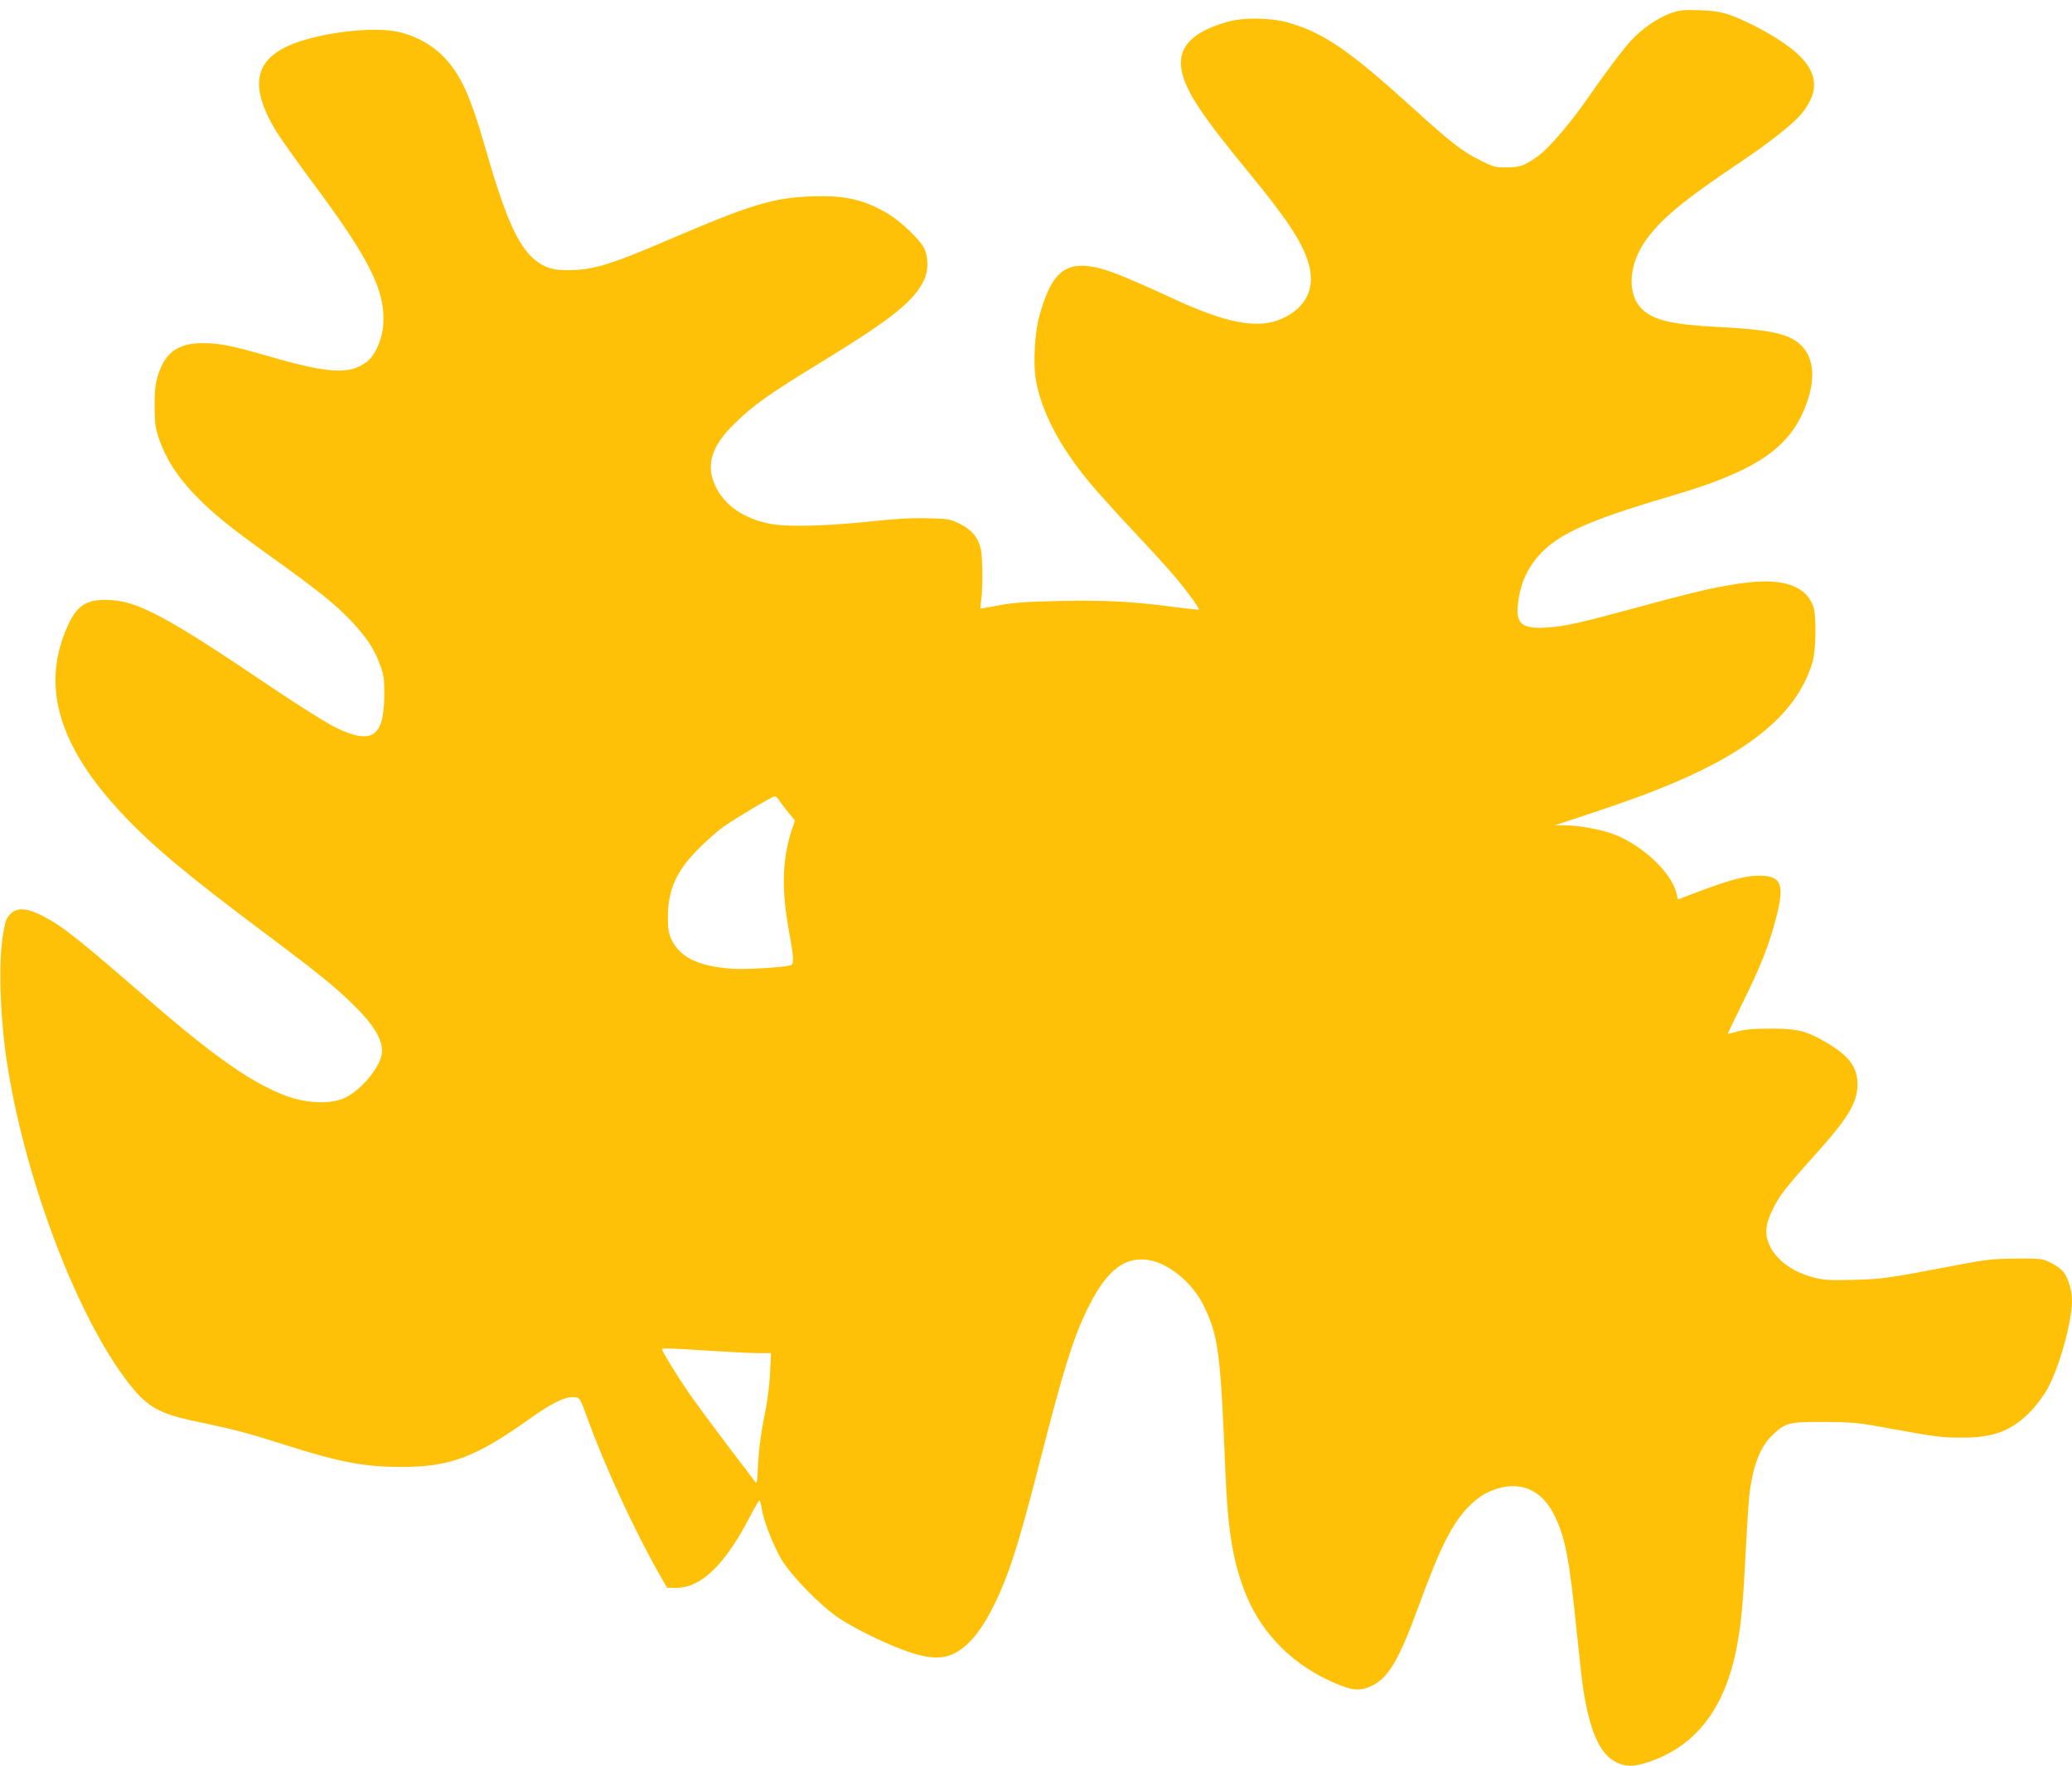 <?xml version="1.0" standalone="no"?>
<!DOCTYPE svg PUBLIC "-//W3C//DTD SVG 20010904//EN"
 "http://www.w3.org/TR/2001/REC-SVG-20010904/DTD/svg10.dtd">
<svg version="1.0" xmlns="http://www.w3.org/2000/svg"
 width="1280pt" height="1091pt" viewBox="0 0 1280 1091"
 preserveAspectRatio="xMidYMid meet">
<g transform="translate(0,1091) scale(0.1,-0.1)"
fill="#ffc107" stroke="none">
<path d="M10320 10828 c-79 -28 -180 -98 -245 -170 -54 -59 -146 -182 -277
-369 -106 -151 -229 -293 -294 -341 -86 -62 -112 -72 -195 -72 -71 -1 -82 2
-170 46 -109 55 -178 109 -419 328 -387 351 -548 461 -765 521 -104 30 -270
32 -365 6 -226 -62 -319 -160 -290 -305 26 -127 124 -275 413 -626 240 -292
333 -433 371 -565 44 -150 -14 -271 -163 -339 -144 -66 -334 -33 -656 115
-343 158 -446 198 -543 209 -157 17 -234 -62 -302 -311 -28 -99 -38 -293 -21
-392 35 -199 150 -417 339 -643 44 -52 164 -185 267 -295 104 -110 218 -236
255 -280 70 -83 152 -196 147 -201 -2 -2 -68 5 -148 15 -264 35 -426 44 -706
38 -209 -4 -292 -10 -378 -26 -60 -11 -113 -21 -116 -21 -3 0 -2 21 2 48 11
68 10 269 -2 321 -16 70 -55 117 -128 154 -62 30 -71 32 -200 35 -93 3 -199
-3 -336 -18 -284 -30 -527 -37 -634 -17 -165 32 -284 113 -341 233 -62 129
-26 247 118 387 116 115 209 180 547 387 431 264 566 373 626 505 25 55 24
137 -2 192 -25 51 -144 165 -222 212 -147 87 -265 115 -467 108 -248 -9 -376
-48 -915 -279 -309 -133 -426 -170 -552 -176 -116 -5 -167 5 -228 47 -114 78
-196 253 -320 684 -100 351 -159 479 -271 593 -67 67 -164 121 -264 145 -136
34 -419 8 -615 -56 -282 -92 -327 -261 -149 -556 27 -44 125 -182 218 -307
359 -482 456 -675 444 -883 -6 -94 -49 -194 -103 -235 -105 -80 -237 -72 -605
35 -230 66 -304 81 -408 81 -151 0 -231 -57 -275 -195 -18 -57 -22 -93 -22
-195 1 -113 4 -133 31 -212 42 -117 109 -221 213 -330 106 -112 216 -202 476
-388 289 -207 396 -293 494 -396 95 -101 141 -170 179 -272 22 -57 26 -84 26
-177 0 -268 -74 -320 -300 -210 -53 25 -230 137 -395 248 -663 448 -835 539
-1024 541 -126 1 -183 -38 -240 -168 -162 -367 -53 -736 341 -1155 182 -194
396 -374 869 -728 345 -258 445 -340 557 -450 124 -121 178 -209 178 -288 0
-89 -137 -254 -245 -294 -88 -34 -226 -26 -346 18 -210 77 -451 246 -859 601
-432 375 -524 448 -644 510 -98 51 -163 55 -201 14 -27 -30 -30 -35 -45 -119
-30 -168 -21 -496 20 -780 104 -701 414 -1538 728 -1965 134 -182 202 -222
457 -275 232 -49 298 -66 530 -140 347 -110 494 -138 725 -138 303 0 460 60
800 303 131 93 215 134 270 128 32 -3 33 -5 80 -133 105 -291 282 -674 430
-938 l61 -107 58 0 c153 0 301 144 456 444 28 53 53 96 56 96 4 0 10 -21 14
-47 11 -76 71 -230 122 -317 61 -102 245 -290 358 -365 104 -68 293 -160 423
-205 188 -65 285 -46 400 79 35 38 78 103 109 162 107 204 167 386 308 938
145 564 202 749 289 930 111 231 219 325 361 313 132 -11 290 -137 363 -289
89 -185 102 -284 132 -1024 15 -367 48 -565 129 -761 100 -244 294 -435 550
-544 107 -46 157 -49 226 -15 103 50 169 162 290 495 134 366 208 512 312 616
29 30 72 63 96 75 184 95 342 45 430 -134 66 -134 92 -267 137 -715 17 -164
35 -326 41 -361 45 -283 113 -420 228 -459 51 -18 95 -15 178 13 291 98 470
332 542 709 27 140 39 264 56 602 8 160 19 324 25 364 24 170 69 279 143 347
80 74 97 78 312 78 175 -1 206 -3 395 -38 305 -55 335 -59 460 -59 197 -1 312
44 428 166 38 40 83 102 104 142 74 140 148 411 148 539 0 62 -22 135 -53 177
-12 16 -46 41 -77 56 -53 26 -60 27 -215 26 -141 -1 -184 -5 -355 -38 -446
-85 -460 -87 -640 -93 -140 -4 -189 -2 -243 11 -191 45 -320 177 -304 311 6
57 53 156 110 230 25 33 100 121 167 195 226 249 284 343 285 460 0 106 -51
176 -192 259 -123 72 -178 86 -343 86 -106 0 -161 -5 -205 -17 -32 -10 -60
-16 -61 -15 -1 1 41 90 94 197 106 214 159 347 203 515 56 212 35 265 -105
265 -79 0 -183 -27 -361 -94 l-140 -53 -7 34 c-28 126 -203 295 -381 366 -76
30 -216 57 -307 58 l-65 0 220 73 c121 40 274 94 340 119 615 233 931 482
1031 813 23 74 26 289 6 347 -44 123 -177 173 -397 149 -158 -17 -322 -54
-666 -148 -382 -104 -470 -124 -585 -131 -156 -10 -194 24 -175 160 14 100 43
174 96 246 116 158 299 245 850 407 484 142 697 274 804 497 94 196 88 360
-16 446 -75 62 -193 85 -501 101 -278 14 -395 41 -466 108 -93 87 -88 262 10
411 92 138 231 255 599 502 169 113 317 230 368 289 141 166 105 306 -118 454
-99 66 -235 135 -325 166 -48 16 -96 24 -180 27 -101 3 -123 1 -180 -19z
m-5505 -4865 c10 -16 36 -49 57 -75 l39 -47 -21 -62 c-58 -180 -63 -364 -16
-623 31 -168 32 -203 9 -210 -43 -13 -286 -27 -363 -21 -210 16 -321 71 -374
185 -16 35 -20 64 -20 135 1 169 52 283 189 421 49 50 120 112 157 138 79 55
298 185 314 186 7 0 20 -12 29 -27z m-435 -3398 c124 -8 260 -15 304 -15 l79
0 -6 -122 c-3 -79 -17 -179 -37 -278 -20 -102 -33 -200 -37 -285 -6 -122 -7
-128 -22 -105 -9 13 -85 114 -170 224 -84 111 -190 255 -236 321 -77 112 -165
256 -165 269 0 8 37 7 290 -9z"/>
</g>
</svg>
